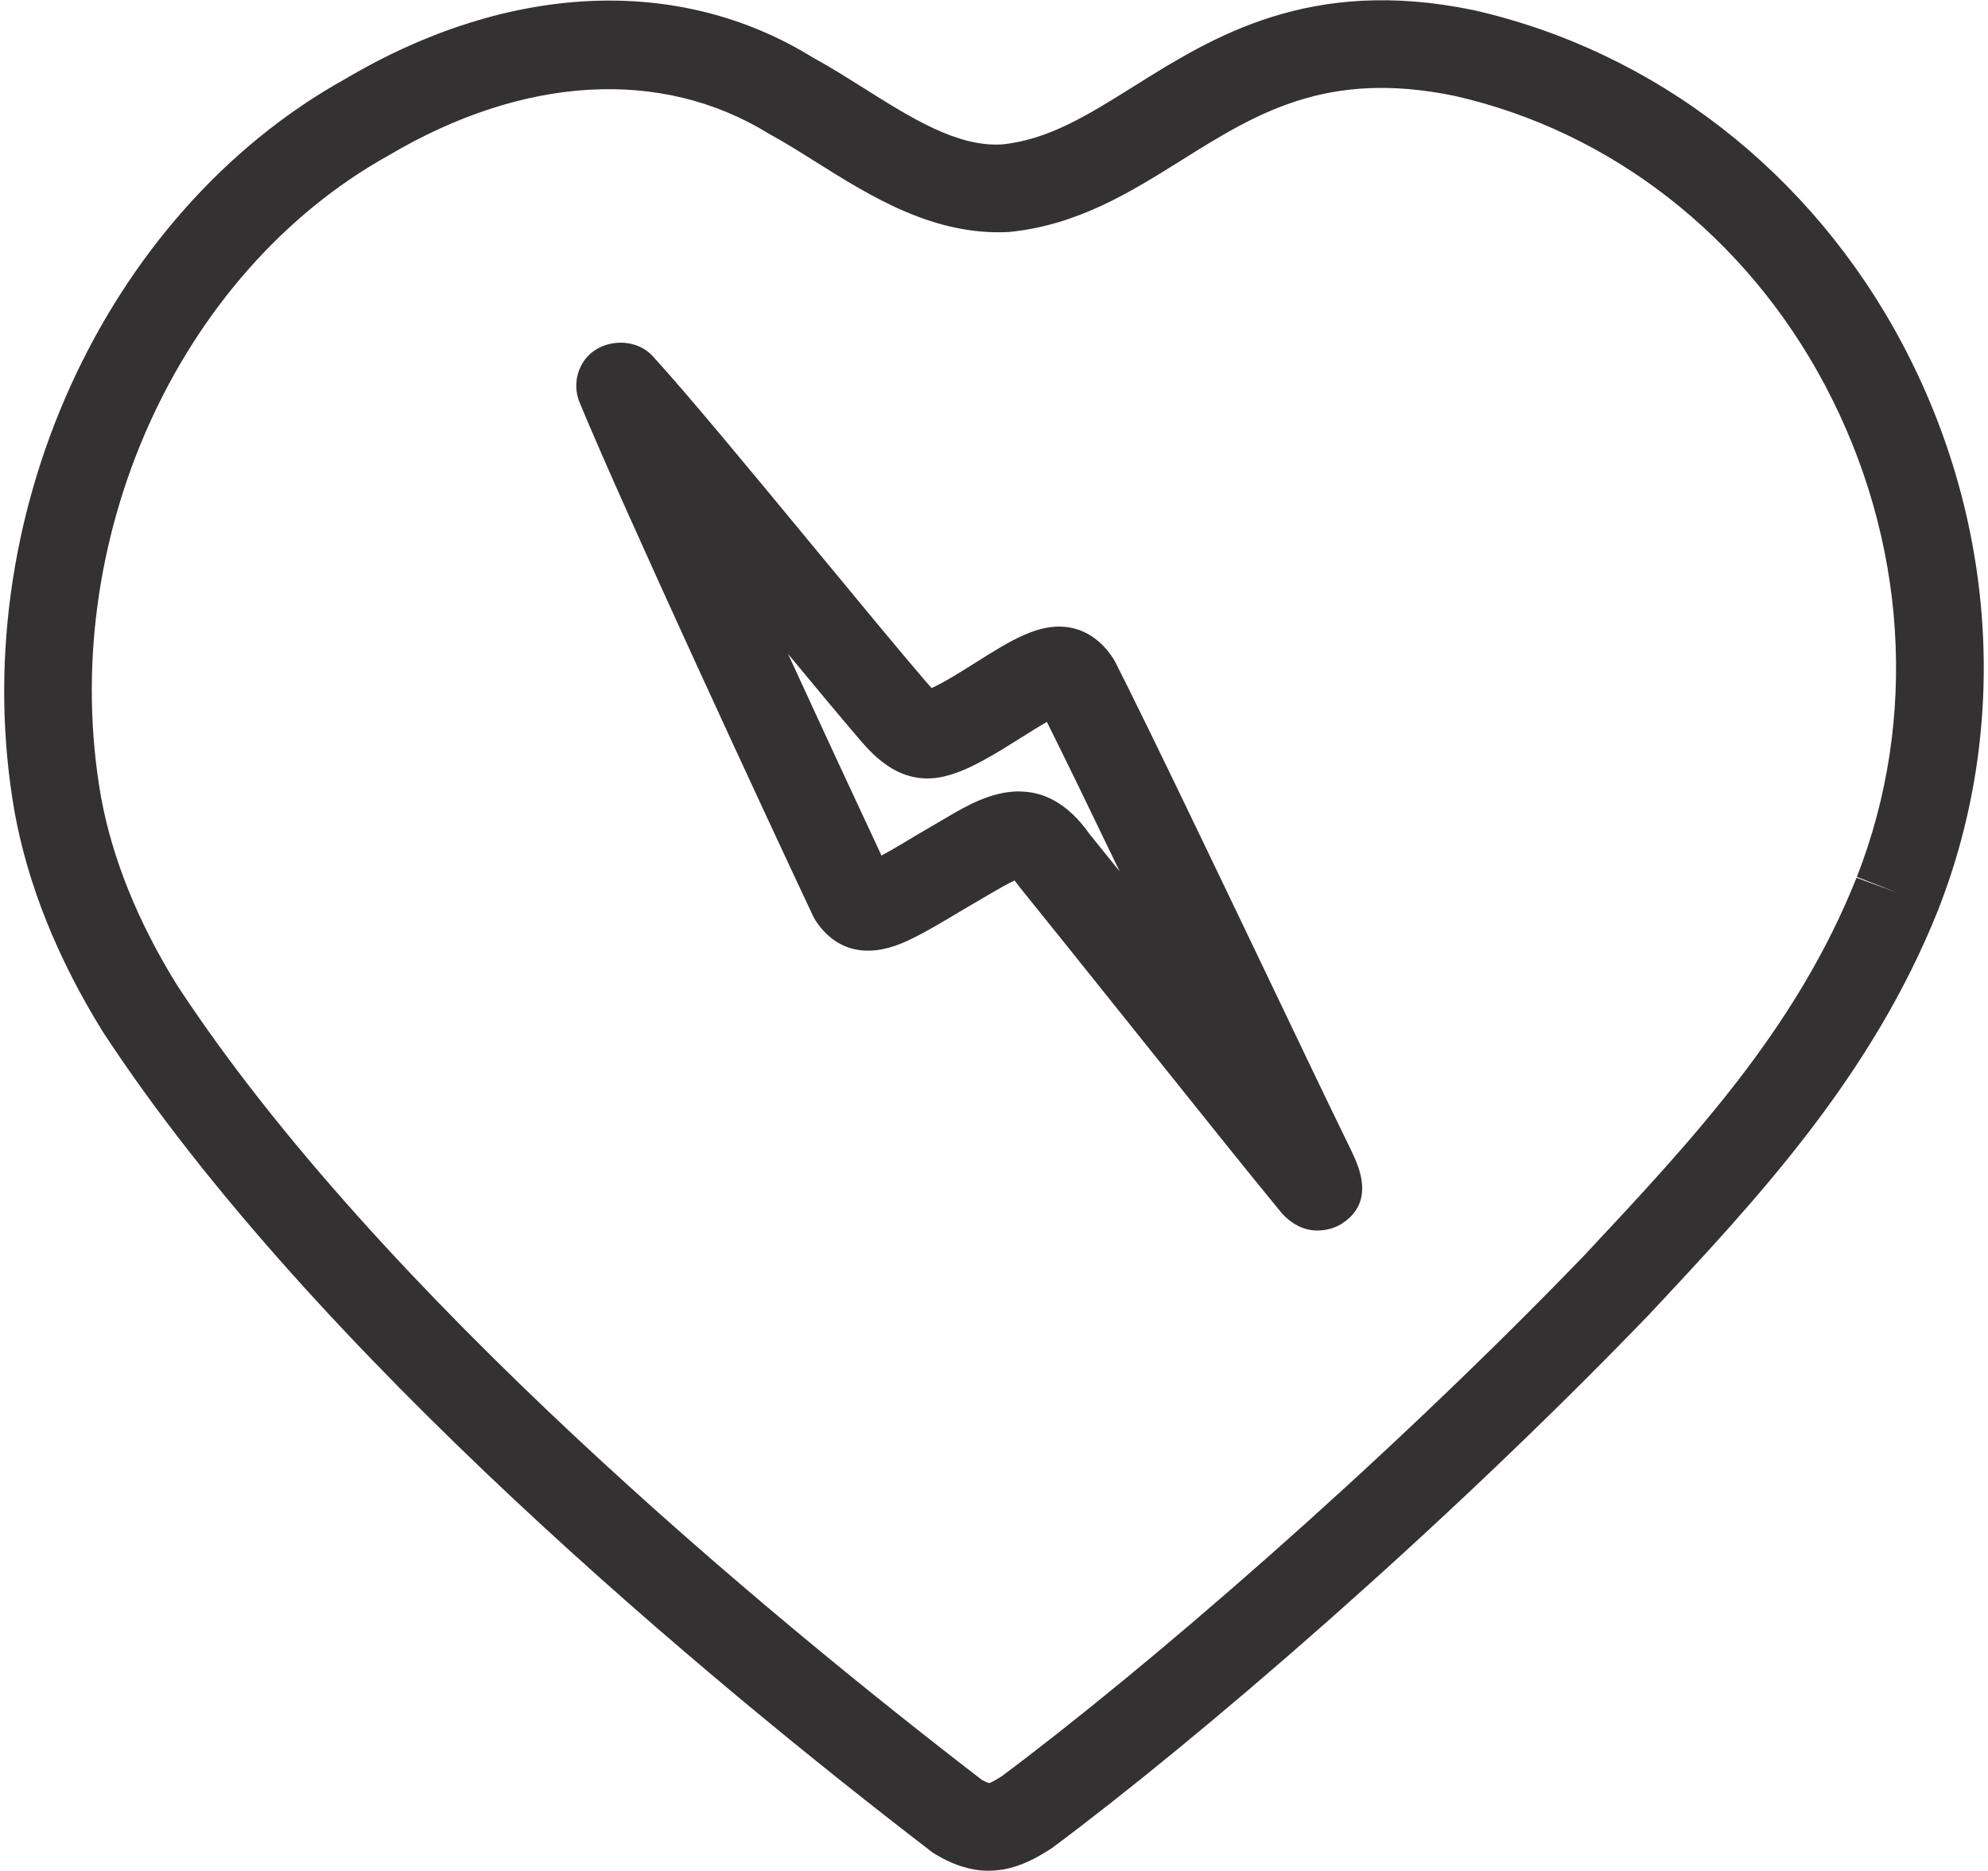 <?xml version="1.0" encoding="UTF-8"?>
<svg xmlns="http://www.w3.org/2000/svg" width="238" height="224" fill="none" viewBox="0 0 238 224">
  <path fill="#333132" d="M118.37 223.98c-1.92 0-4.02-.56-6.38-1.97-.17-.1-.34-.22-.5-.34-26.24-20.14-74.02-59.68-99.17-98.13-5.44-8.77-8.98-17.59-10.57-26.31-6.09-34.75 10.57-71.66 39.6-87.79C60.81-2.07 81.25-3.04 97.3 6.88c1.83.99 3.92 2.3 6.04 3.63 5.78 3.64 11.28 7.11 16.62 6.78 5.56-.55 10.35-3.55 15.9-7.03 9.33-5.84 20.93-13.1 40.49-9.06 21.84 4.93 40.53 19.49 51.39 39.95 11.26 21.23 12.85 45.88 4.35 67.63l-.04.12c-8 20.03-21.62 34.59-34.79 48.66-25.07 25.97-53.87 50.7-71.32 63.7-2.24 1.47-4.69 2.71-7.57 2.71v.01Zm-.75-10.85c.57.31.8.35.81.35-.02 0 .36-.08 1.51-.83 16.83-12.56 45.11-36.84 69.71-62.33 13.03-13.93 25.39-27.13 32.61-45.23l4.94 1.81-4.9-1.91c7.4-18.91 6-40.37-3.83-58.9-9.42-17.76-25.58-30.37-44.33-34.61-15.33-3.17-23.76 2.11-32.69 7.7-6.12 3.83-12.44 7.79-20.69 8.6-8.96.45-16.43-4.21-23.02-8.35-1.93-1.21-3.83-2.41-5.72-3.44-12.86-7.92-29.34-6.93-45.45 2.59C21.21 32.67 6.76 64.95 12.09 95.4c1.35 7.39 4.41 14.97 9.09 22.52 24.15 36.9 70.67 75.42 96.44 95.23v-.02Z"></path>
  <path fill="#333132" d="M157.76 147.33c-1.36 0-2.9-.52-4.33-2.11-3.39-4.09-10.93-13.52-18.14-22.53-5.15-6.44-10.13-12.66-13.23-16.49-.26-.36-.46-.61-.6-.78-.69.3-1.78.93-2.62 1.42l-3.49 2.04c-2.47 1.48-4.81 2.88-6.68 3.74-6.34 2.97-9.64-.25-11.04-2.42-.12-.2-.24-.4-.33-.61-5.63-11.93-22.74-48.87-27.91-61.4-.67-1.62-.49-3.47.49-4.93 1.79-2.68 6.07-3.01 8.25-.63 4.11 4.47 12.09 14.14 19.8 23.48 4.92 5.96 9.63 11.66 12.83 15.4.26.3.53.61.77.87 1.47-.66 3.68-2.05 5.23-3.03 2.13-1.34 4.14-2.61 5.88-3.34 6.23-2.81 9.53 1.07 10.66 2.87.08.14.16.27.23.41 3.8 7.48 11.55 23.67 18.38 37.95 4.02 8.42 7.61 15.92 9.59 19.95l.29.61c.86 1.8 2.88 6.02-1.05 8.64-.68.46-1.74.88-2.96.88l-.02.01ZM122 94.76c2.77 0 5.72 1.24 8.44 5.1.98 1.21 2.21 2.73 3.6 4.46-3.34-6.95-6.48-13.42-8.71-17.89-.91.52-1.99 1.2-2.99 1.83-2.98 1.87-6.06 3.81-8.75 4.55-5.53 1.65-9.01-2.34-10.67-4.27-2.34-2.73-5.32-6.31-8.57-10.24 4.24 9.24 8.39 18.17 11.18 24.13 1.28-.69 2.86-1.64 4.41-2.57l3.6-2.11c2.08-1.22 5.14-3 8.46-3v.01Zm-11.28-12.05h-.03.03Z"></path>
</svg>
